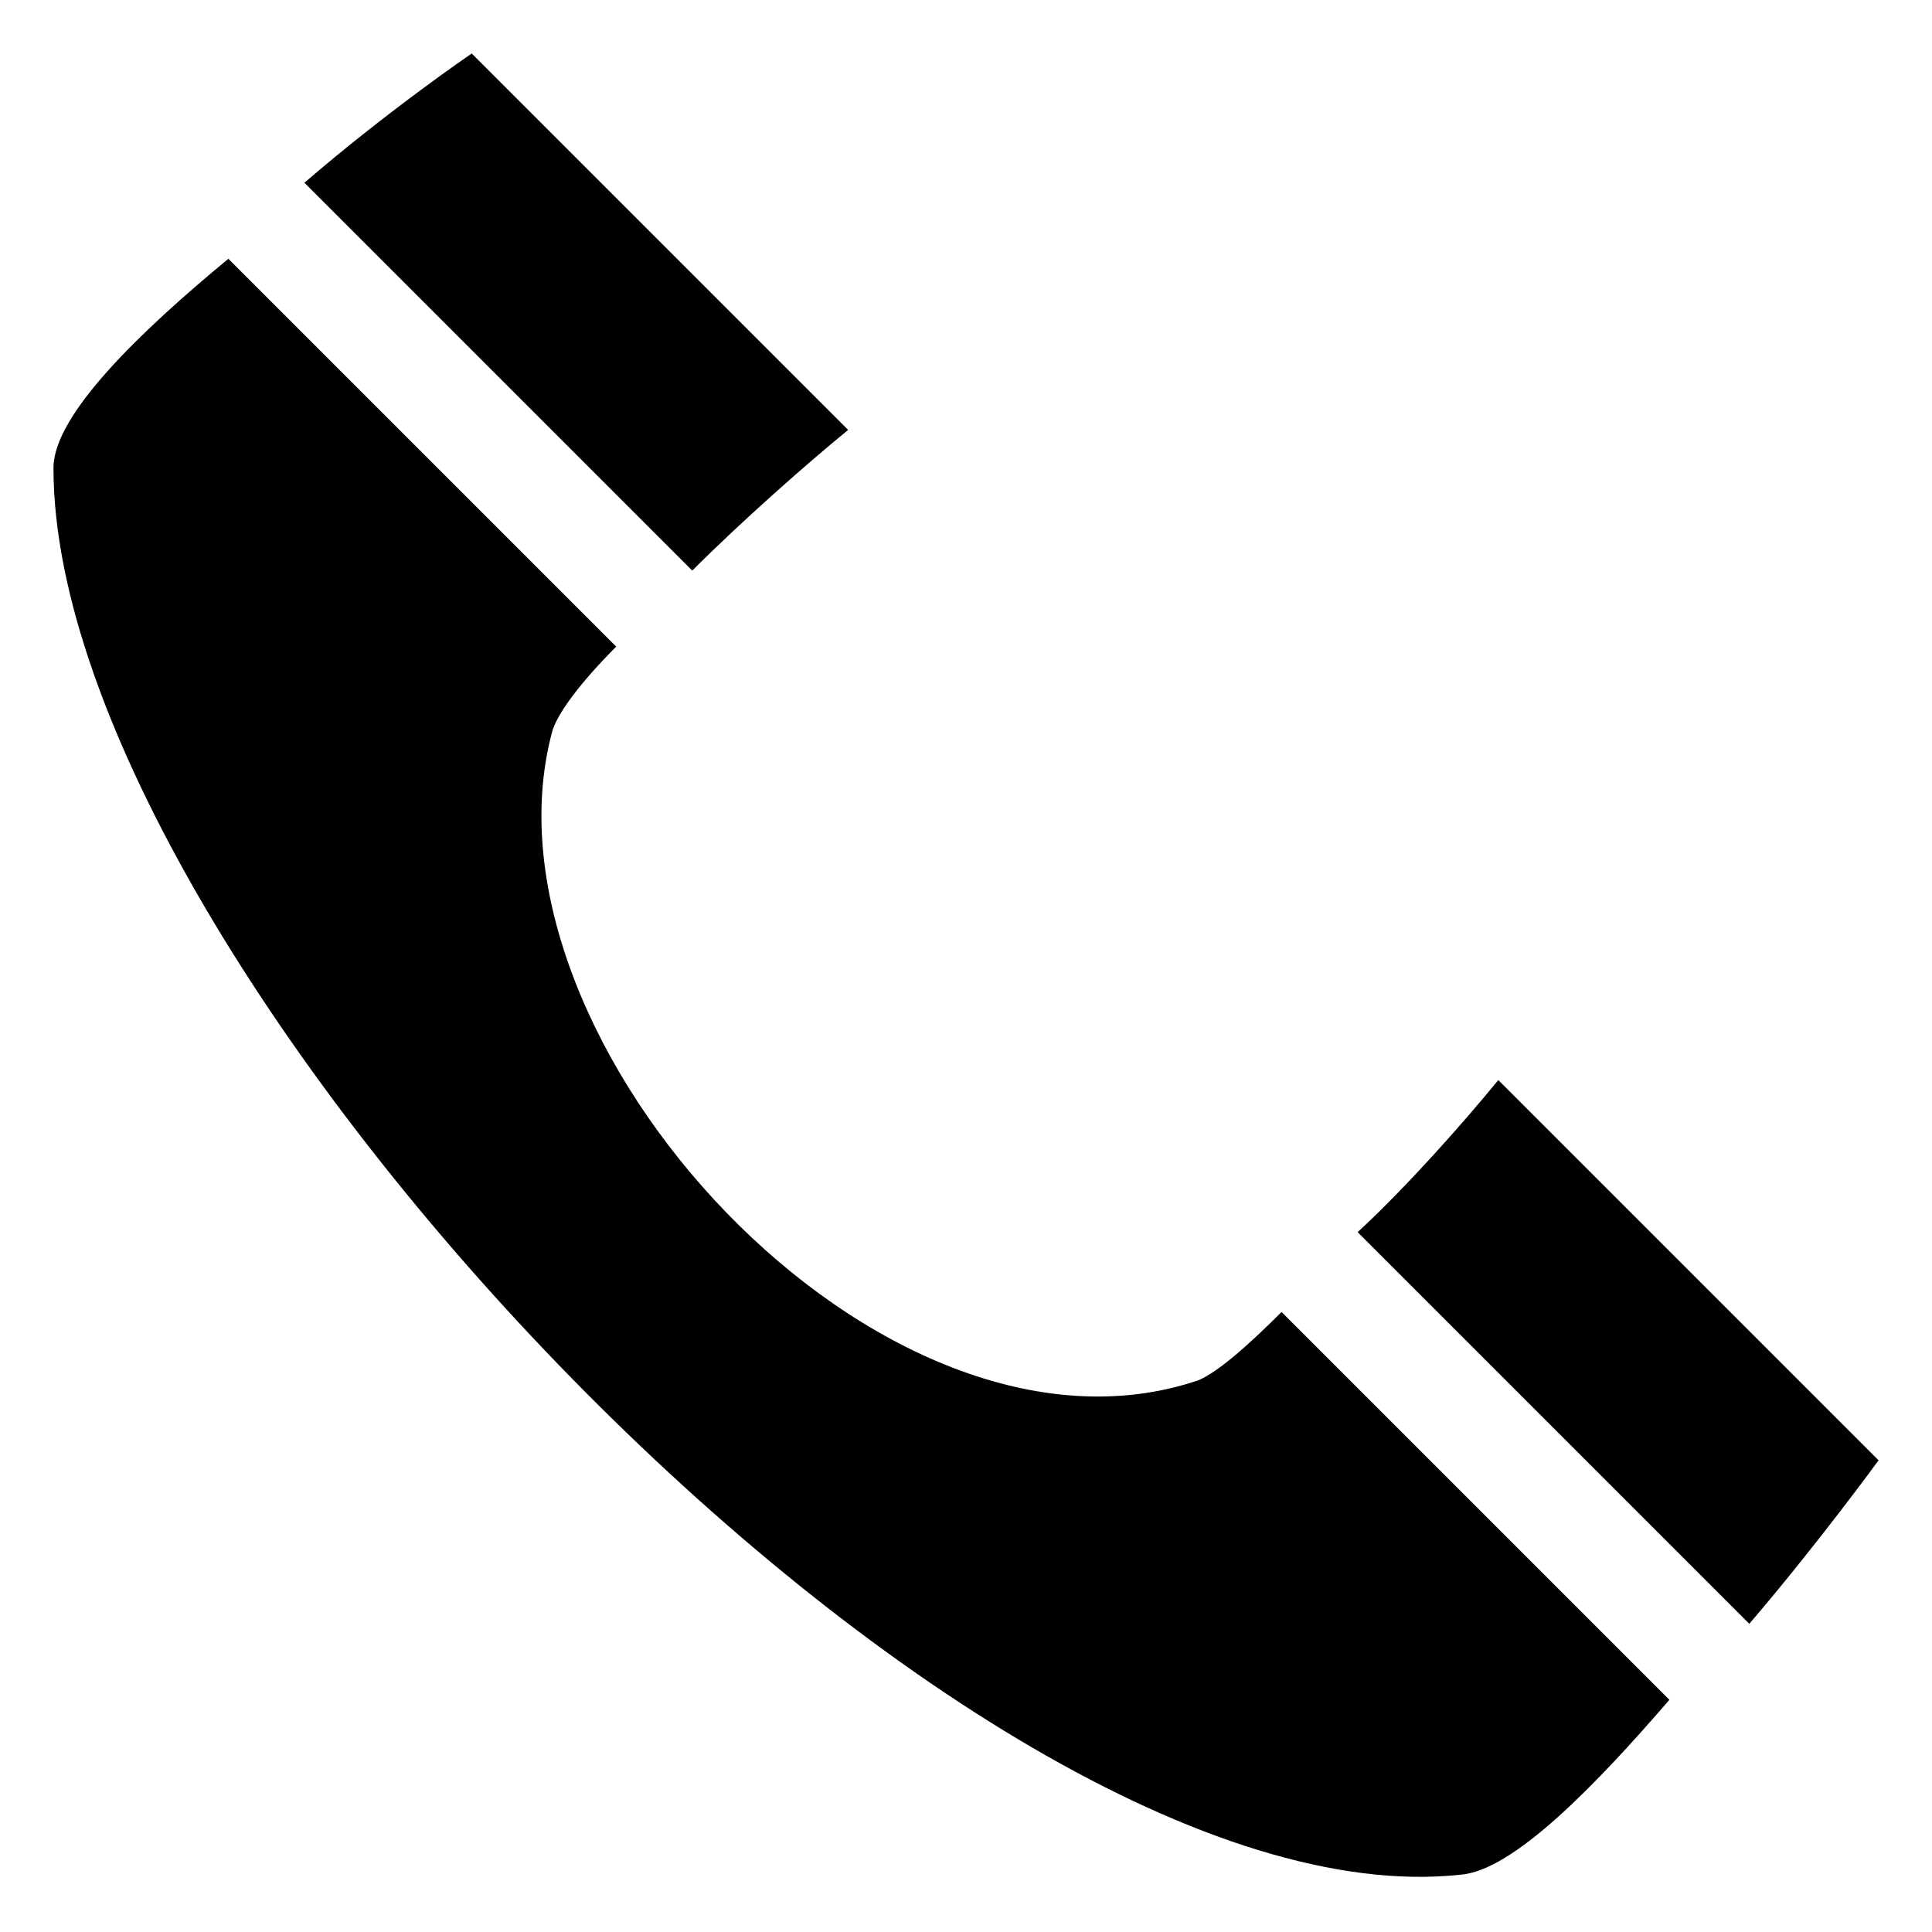 <?xml version="1.0" encoding="UTF-8"?>
<!-- The Best Svg Icon site in the world: iconSvg.co, Visit us! https://iconsvg.co -->
<svg fill="#000000" width="800px" height="800px" version="1.1" viewBox="144 144 512 512" xmlns="http://www.w3.org/2000/svg">
 <g>
  <path d="m290.17 338.54c1.008-5.039 8.062-14.105 17.129-23.176l-102.78-102.78c-23.176 19.145-46.348 41.312-46.348 55.418 0 132 241.83 386.93 372.82 372.82 14.105-1.008 36.273-24.184 55.418-46.352l-102.78-102.78c-9.07 9.07-17.129 16.121-22.168 18.137-83.633 28.215-192.46-89.676-171.3-171.29z"/>
  <path d="m641.83 530.99-100.76-100.76c-9.07 11.082-24.184 28.215-37.281 40.305l103.79 103.79c18.137-21.16 34.258-43.328 34.258-43.328z"/>
  <path d="m368.76 257.93-99.754-99.754s-22.168 15.113-44.336 34.258l102.78 102.78c13.102-13.102 30.23-28.215 41.312-37.281z"/>
 </g>
</svg>